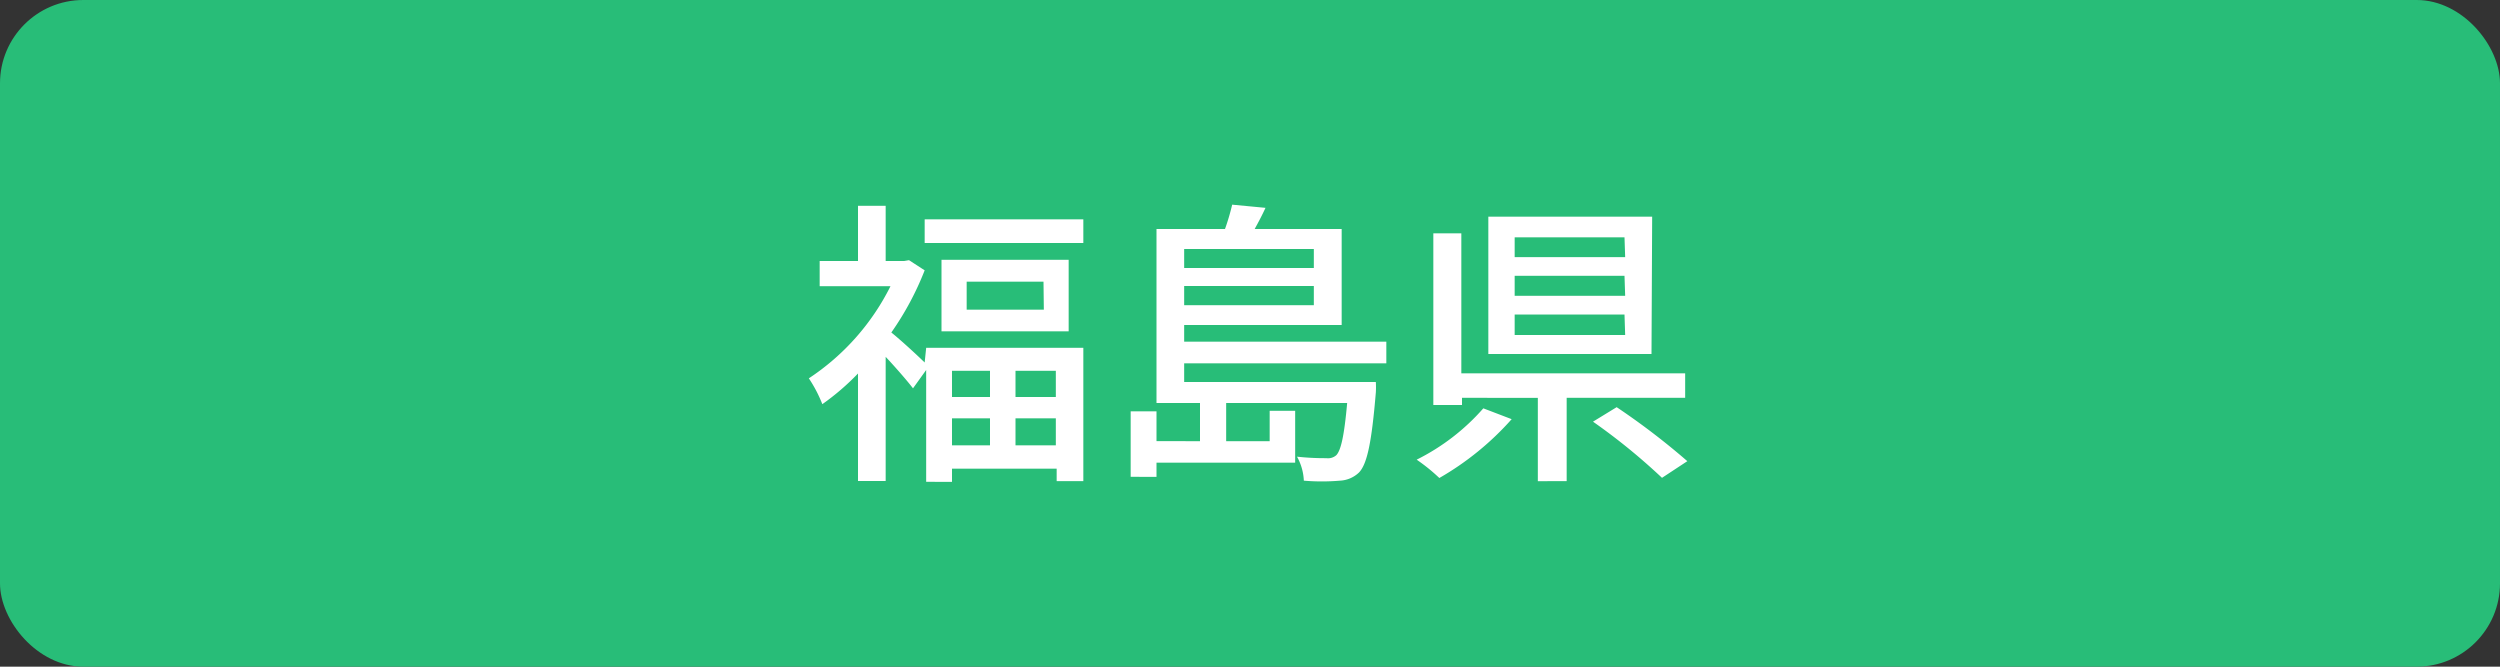 <svg xmlns="http://www.w3.org/2000/svg" width="150" height="40" viewBox="0 0 150 40">
  <rect x="0" y="0" width="150" height="40" fill="#333333" stroke="none"/>
  <g>
    <rect width="150" height="40" rx="5" style="fill: #28bd78"/>
    <g>
      <path d="M55.57,20.87H65v8h-1.6v-.75H57.12v.79H55.57V22.2l-.79,1.1c-.36-.47-1.05-1.26-1.64-1.89v7.45H51.48V22.41a14.78,14.78,0,0,1-2.14,1.84,8.08,8.08,0,0,0-.81-1.55,14.22,14.22,0,0,0,4.9-5.53H49.18V15.66h2.3V12.35h1.66v3.31h1.11l.29-.05.94.61a17.71,17.71,0,0,1-2,3.73c.54.43,1.54,1.35,2,1.8ZM65,13.16v1.42H55.48V13.16Zm-.88,2.43v4.29H56.49V15.59Zm-7,6.66v1.57H59.4V22.25Zm0,4.47H59.4V25.1H57.12Zm5.49-9.82H58v1.68h4.63Zm.74,5.35H60.93v1.57h2.42Zm0,4.47V25.1H60.93v1.62Z" style="fill: #fff"/>
      <path d="M71.05,21.8v1.12h11.5a5.22,5.22,0,0,1,0,.63c-.25,3-.52,4.27-1,4.79a1.77,1.77,0,0,1-1.16.5,12.65,12.65,0,0,1-2.16,0,3.22,3.22,0,0,0-.41-1.44,15.27,15.27,0,0,0,1.76.09.75.75,0,0,0,.6-.18c.27-.29.47-1.12.65-3.13H73.57v2.29h2.61V24.65h1.53v3.11H69.39v.85H67.84V24.68h1.55v1.79H72V24.18H69.39V13.74H73.5a13.26,13.26,0,0,0,.43-1.46l2,.19c-.2.44-.43.87-.65,1.27H80.5V19.5H71.05v1H83.18V21.8Zm0-6.86v1.14h7.78V14.94Zm7.78,3.37V17.16H71.05v1.15Z" style="fill: #fff"/>
      <path d="M90.7,25.15a17.33,17.33,0,0,1-4.34,3.53A11,11,0,0,0,85,27.58,13.07,13.07,0,0,0,89,24.5ZM94,23.87v5H92.27v-5H87.72v.43H86V14h1.68V22.4h13.43v1.47Zm5.09-2.63H89.3V13h9.83Zm-1.62-7H90.88v1.19h6.63Zm0,2.31H90.88v1.2h6.63Zm0,2.32H90.88v1.23h6.63ZM97,24.43a42.92,42.92,0,0,1,4.24,3.24l-1.52,1a37,37,0,0,0-4.14-3.37Z" style="fill: #fff"/>
    </g>
  </g>
</svg>
